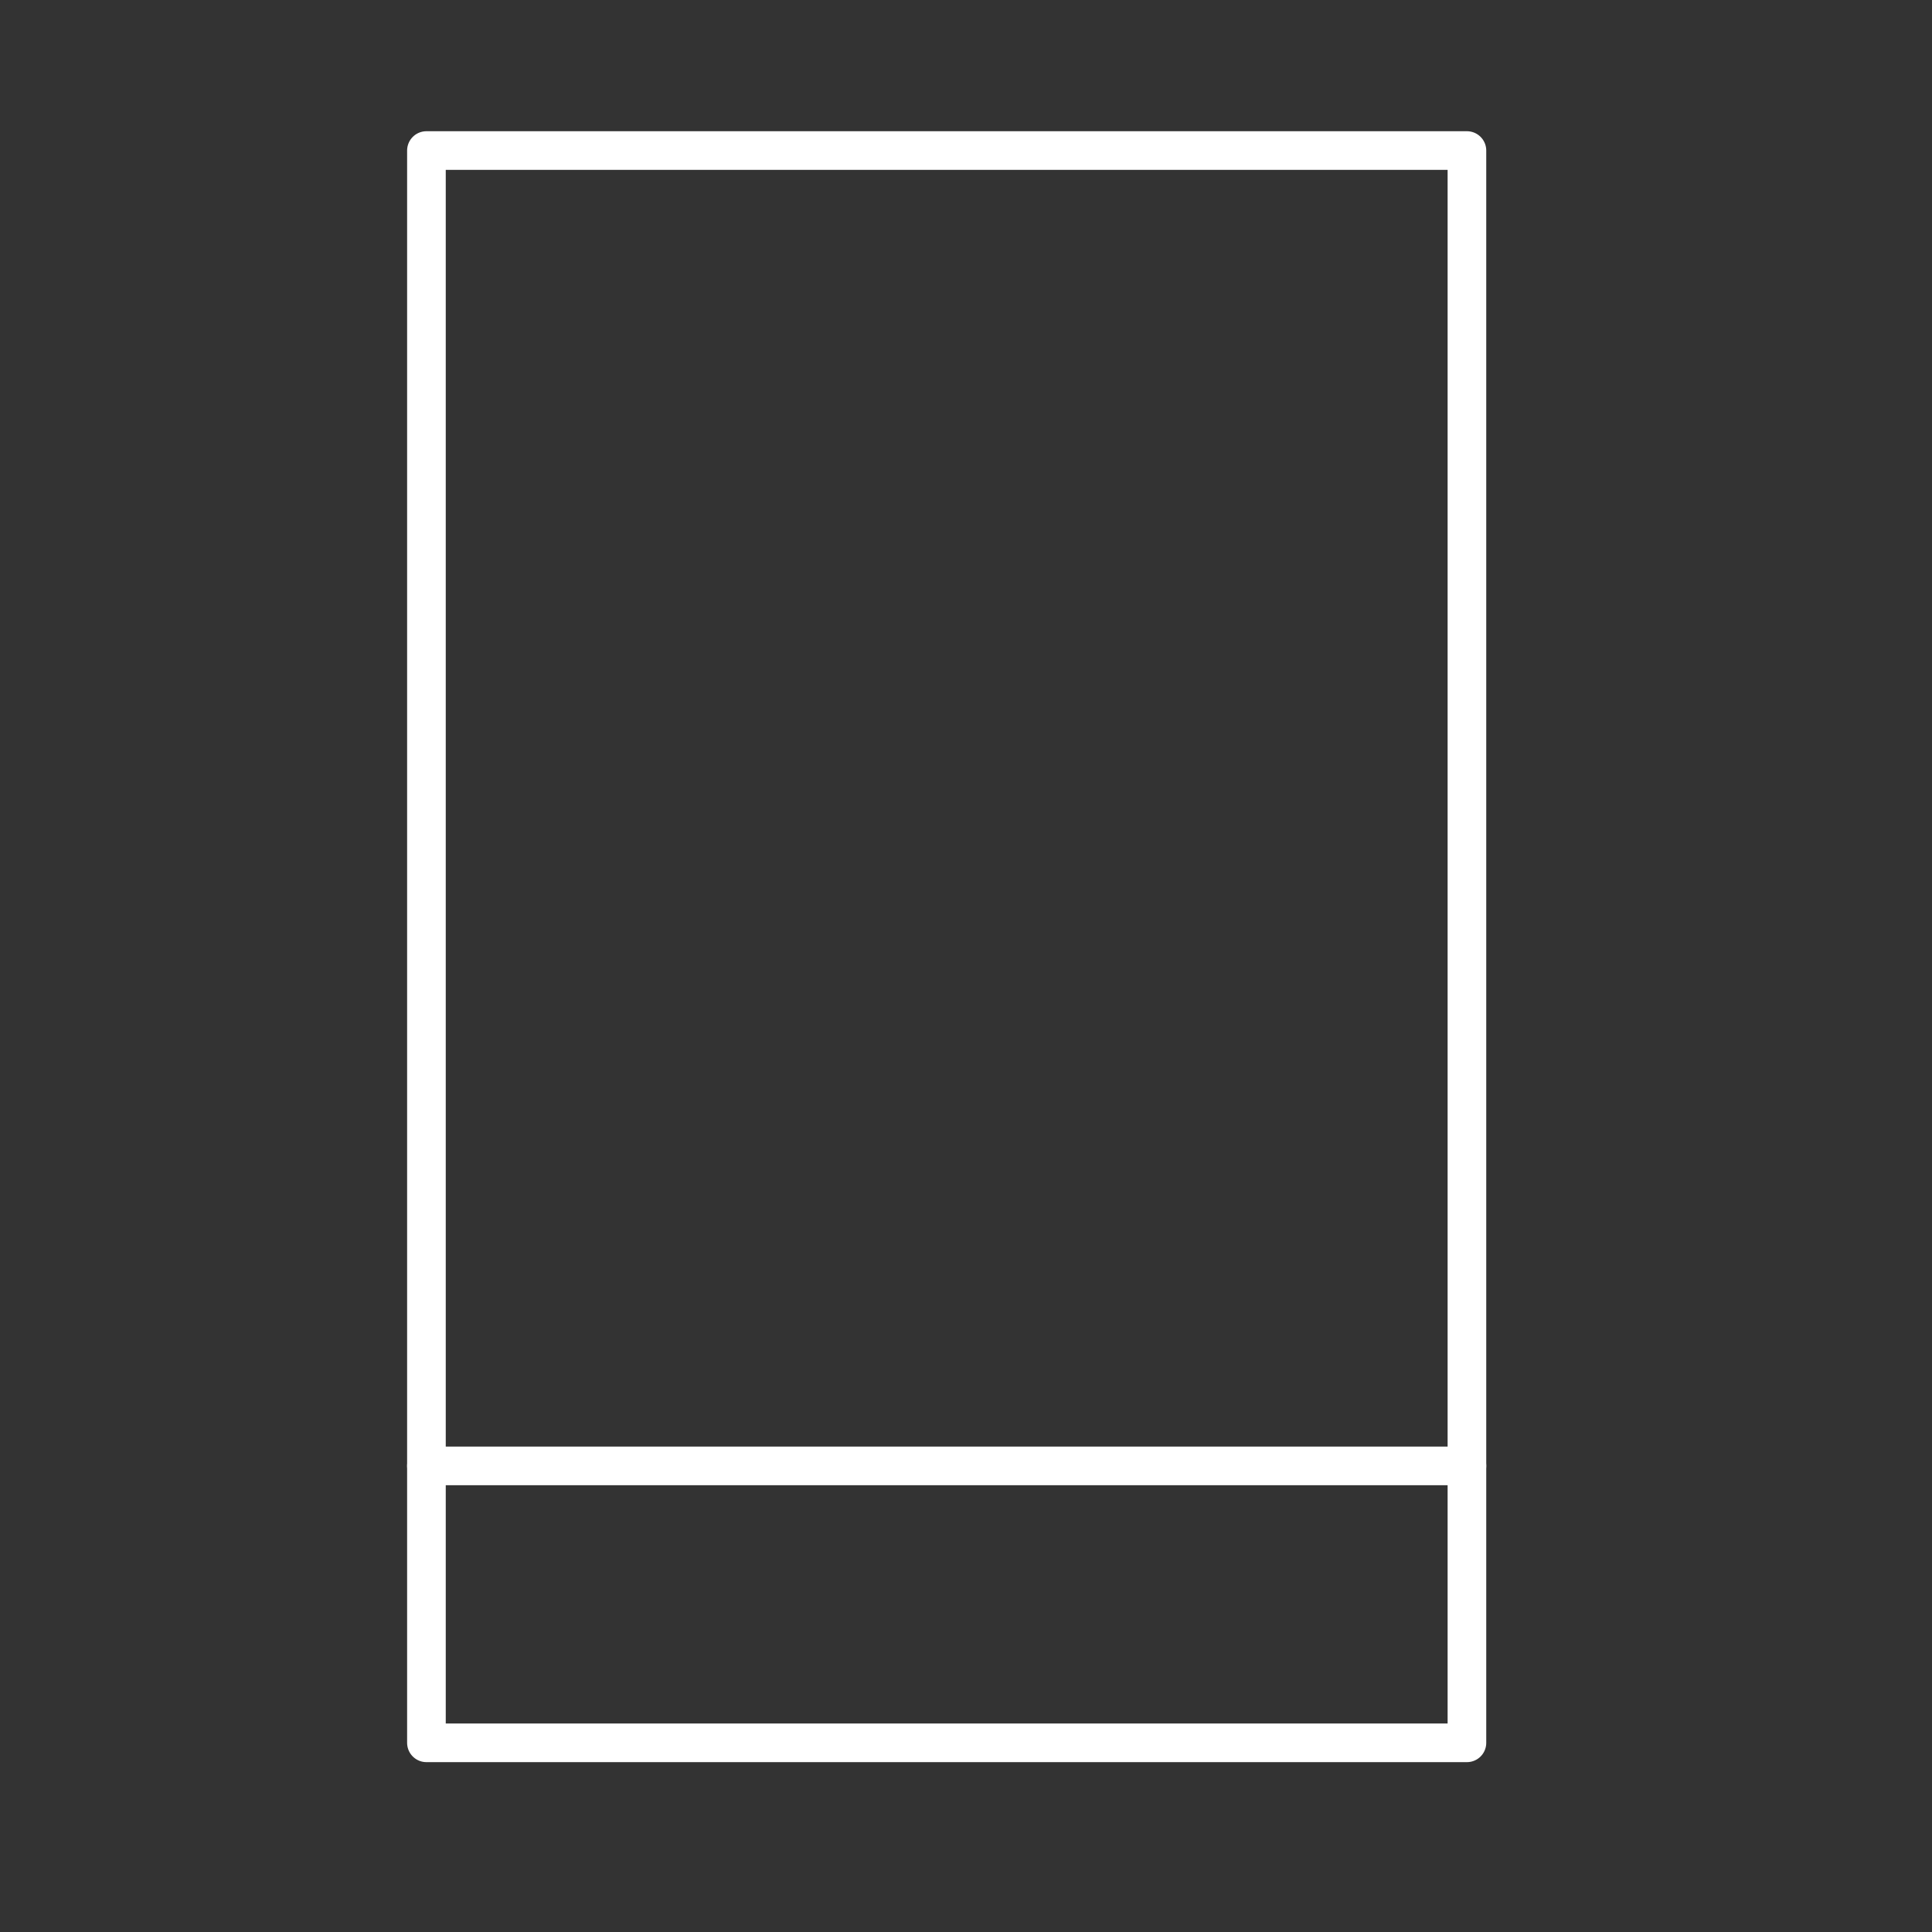 <svg width="50" height="50" viewBox="0 0 50 50" fill="none" xmlns="http://www.w3.org/2000/svg">
<rect x="0" y="0" width="50" height="50" fill="#333333" stroke="none"/>
<g clip-path="url(#clip0_396_2665)">
<path d="M37.964 3.896H11.036V45.104H37.964V3.896Z" stroke="white" stroke-linecap="round" stroke-linejoin="round"/>
<path d="M11.036 37.938H37.964" stroke="white" stroke-linecap="round" stroke-linejoin="round"/>
</g>
<defs>
<clipPath id="clip0_396_2665">
<rect width="29" height="43" fill="white" transform="translate(10 3)"/>
</clipPath>
</defs>
</svg>
